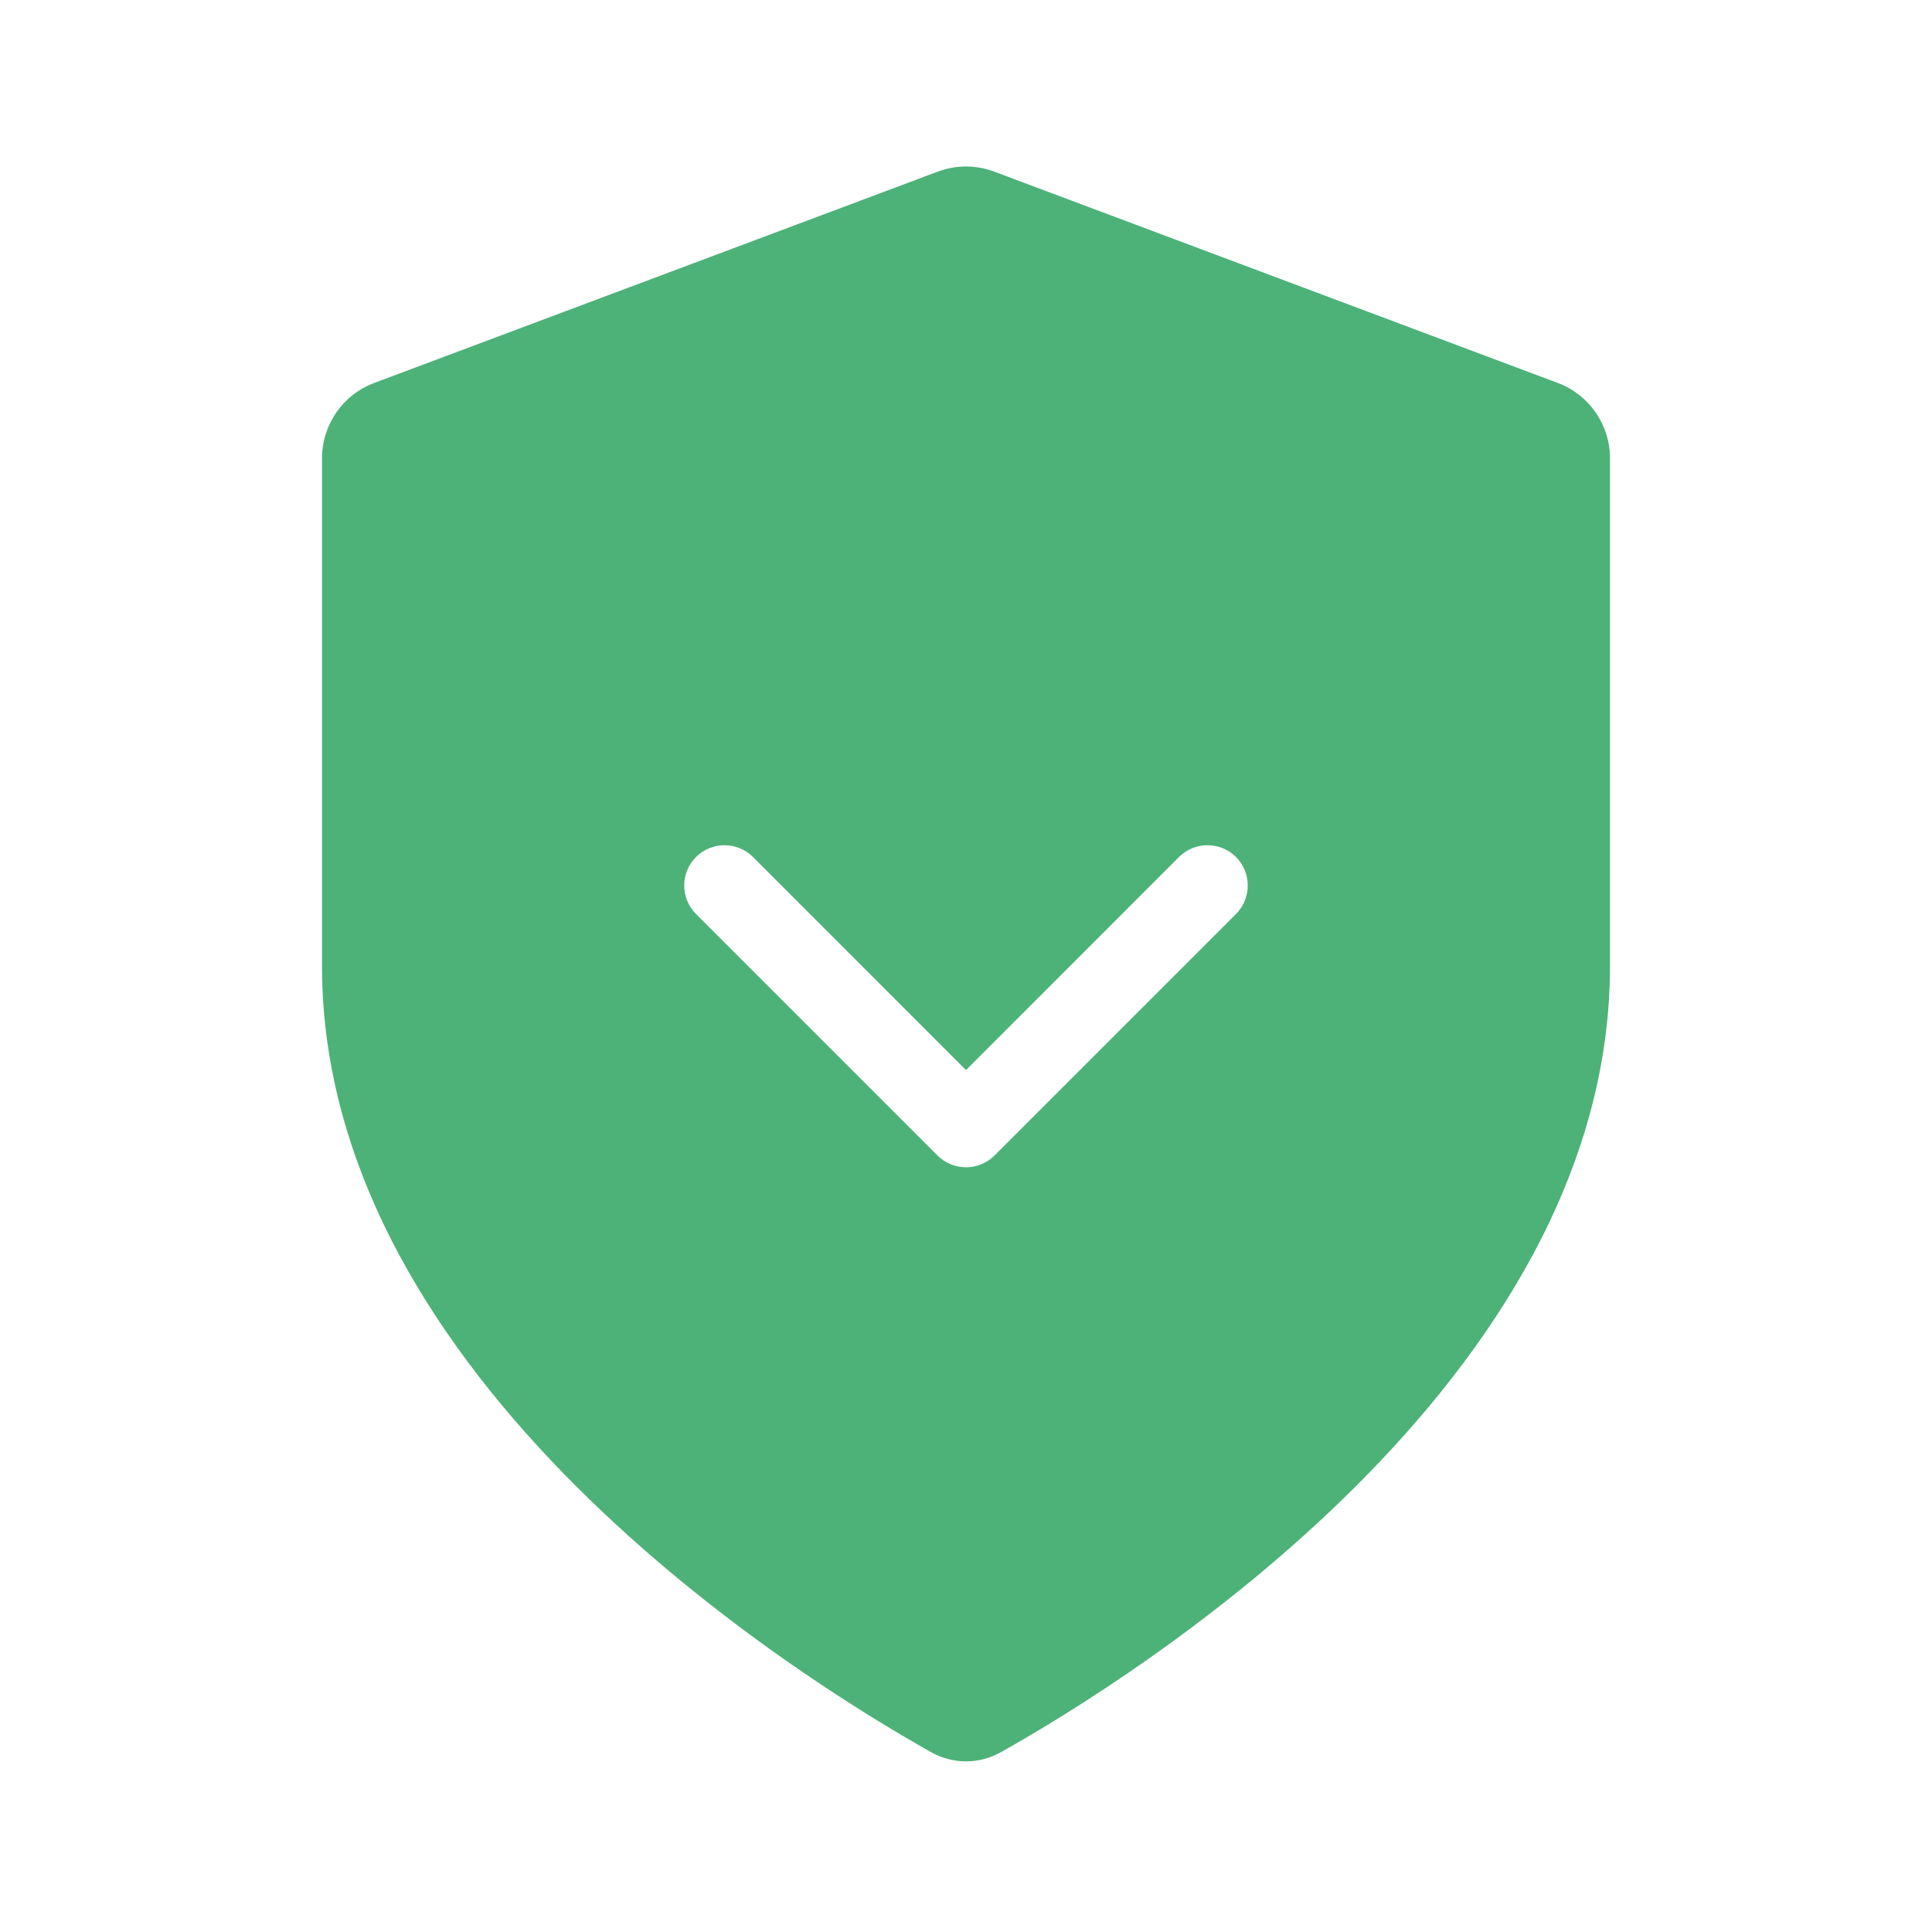 <svg width="24" height="24" viewBox="0 0 24 24" fill="none" xmlns="http://www.w3.org/2000/svg">
<path fill-rule="evenodd" clip-rule="evenodd" d="M20 12C20 17.15 14.105 20.827 12.436 21.765C12.161 21.919 11.839 21.919 11.564 21.765C9.895 20.827 4 17.15 4 12V5.693C4 5.276 4.259 4.903 4.649 4.757L11.649 2.132C11.875 2.047 12.125 2.047 12.351 2.132L19.351 4.757C19.741 4.903 20 5.276 20 5.693V12ZM9.354 10.646C9.158 10.451 8.842 10.451 8.646 10.646C8.451 10.842 8.451 11.158 8.646 11.354L11.646 14.354C11.842 14.549 12.158 14.549 12.354 14.354L15.354 11.354C15.549 11.158 15.549 10.842 15.354 10.646C15.158 10.451 14.842 10.451 14.646 10.646L12 13.293L9.354 10.646Z" fill="#4DB278"/>
</svg>
